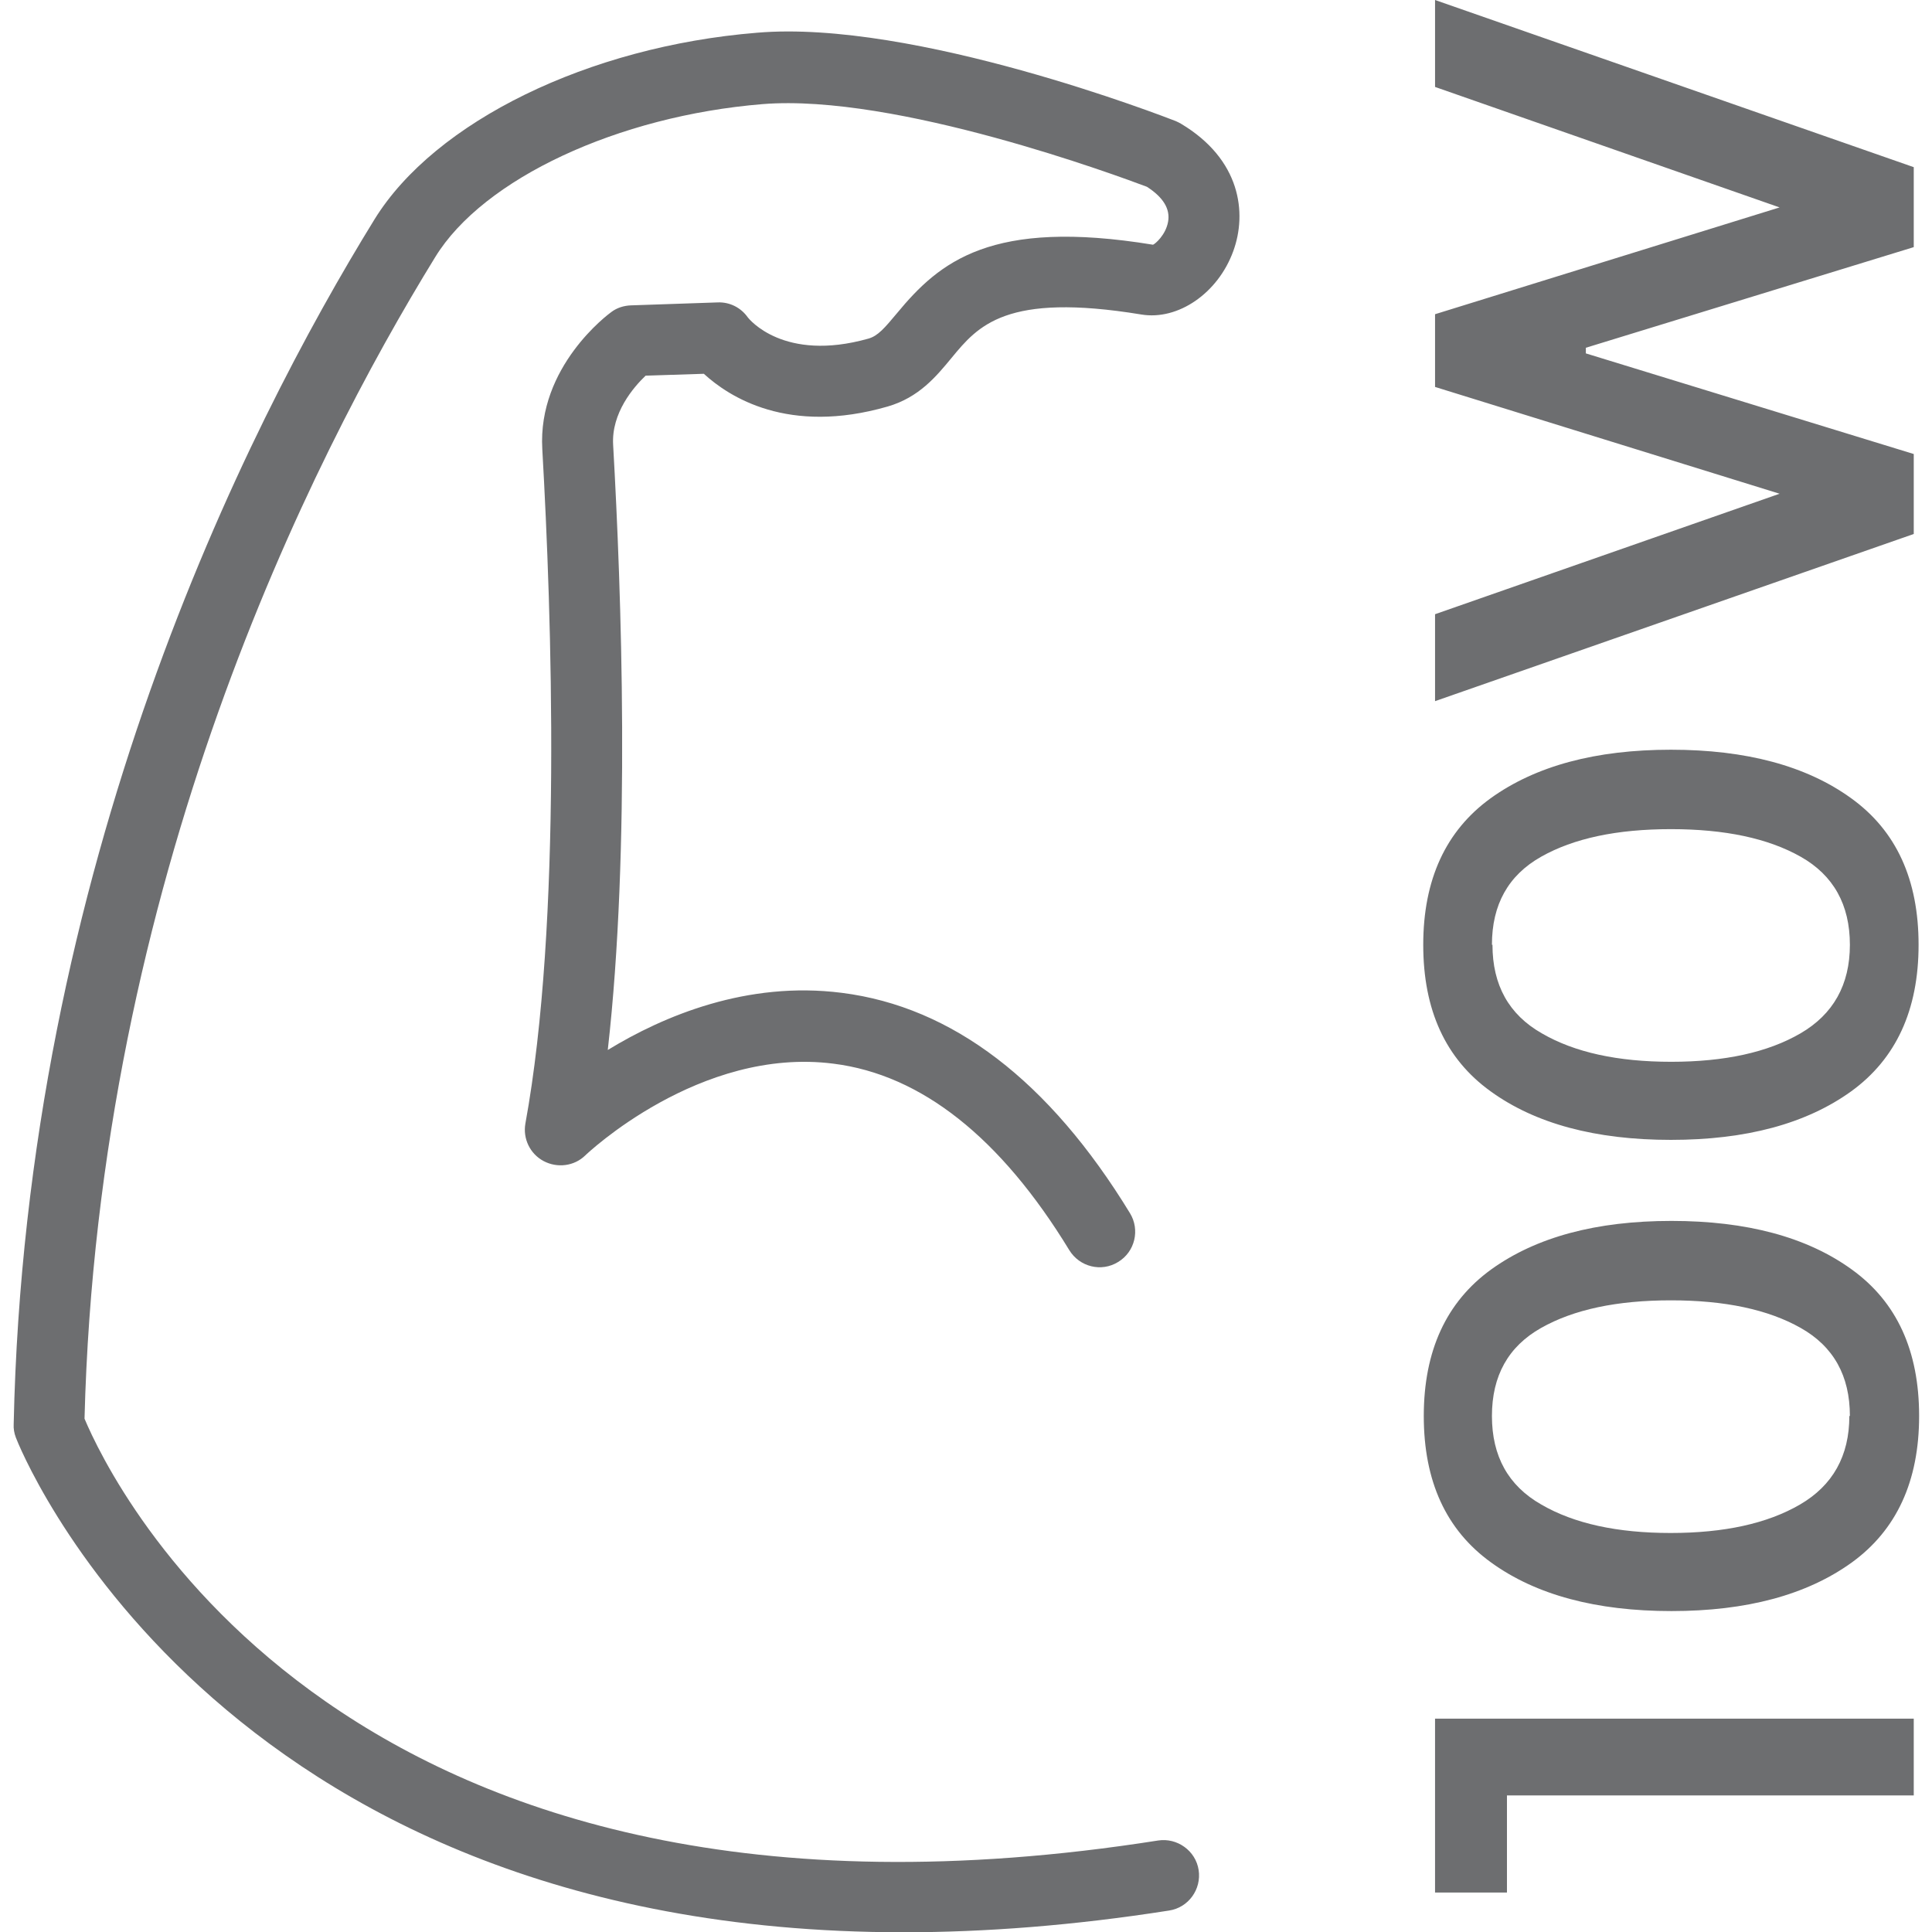 <?xml version="1.0" encoding="utf-8" ?>
<!DOCTYPE svg PUBLIC "-//W3C//DTD SVG 1.1//EN" "http://www.w3.org/Graphics/SVG/1.1/DTD/svg11.dtd">
<svg xmlns="http://www.w3.org/2000/svg" id="Layer_1" data-name="Layer 1" viewBox="0 0 72 72"><defs><style>.cls-1 { fill: #6d6e70; stroke-width: 0px; }</style></defs><path class="cls-1" d="m45.96,9.36c-.57,1.57-2.06,2.59-3.43,2.36-5.05-.83-6.08.42-7.07,1.62-.57.69-1.21,1.47-2.38,1.81-3.71,1.07-5.91-.36-6.85-1.22l-2.17.07c-.45.43-1.28,1.39-1.21,2.58.31,5.47.65,15.05-.2,22.55,2.08-1.27,5.19-2.58,8.72-2.13,4.12.52,7.73,3.28,10.74,8.21.38.62.19,1.44-.44,1.82-.63.39-1.44.18-1.82-.44-2.56-4.2-5.52-6.54-8.79-6.95-4.99-.64-9.21,3.38-9.25,3.42-.41.4-1.04.48-1.55.21s-.78-.84-.68-1.4c1.37-7.49.98-18.96.63-25.13-.18-3.08,2.46-5.03,2.57-5.11.21-.16.47-.24.73-.25l3.23-.11c.45-.02.87.19,1.13.56.04.05,1.33,1.68,4.49.79.36-.1.61-.4,1.07-.95,1.58-1.91,3.5-3.54,9.54-2.55.08-.03.47-.36.56-.85.09-.48-.18-.92-.79-1.31-1.04-.39-9.35-3.48-14.32-3.08-5.39.44-10.41,2.78-12.2,5.7-4.67,7.59-12.56,23.27-13.07,43.29,1,2.38,9.65,20.5,40.01,15.72.71-.11,1.4.38,1.51,1.1.11.72-.38,1.4-1.1,1.51-3.57.56-6.87.81-9.9.81-25.86,0-33.01-18.24-33.08-18.44-.06-.16-.09-.33-.08-.49C.95,32.29,9.12,16.02,13.96,8.17c2.25-3.64,7.97-6.44,14.25-6.95,5.86-.5,15.21,3.14,15.6,3.29.07.03.13.06.2.1,2.23,1.33,2.47,3.33,1.95,4.75Zm7.52,61.17h2.68v-3.62h15.16v-2.86h-17.84v6.48Zm18.04-17.76c0,2.43-.84,4.25-2.51,5.46-1.68,1.21-3.92,1.81-6.72,1.81s-5.05-.6-6.72-1.81c-1.68-1.21-2.51-3.03-2.51-5.46s.84-4.25,2.51-5.46c1.68-1.21,3.92-1.81,6.72-1.81s5.05.6,6.72,1.81c1.68,1.21,2.51,3.03,2.51,5.46Zm-2.58,0c0-1.5-.61-2.59-1.83-3.28-1.22-.69-2.83-1.03-4.84-1.03s-3.62.34-4.84,1.03c-1.22.69-1.83,1.78-1.83,3.28s.61,2.6,1.84,3.3c1.22.71,2.83,1.06,4.82,1.06s3.6-.35,4.82-1.06c1.22-.71,1.84-1.81,1.84-3.3Zm-15.9-17.56c0-2.43.84-4.25,2.51-5.46,1.68-1.21,3.92-1.81,6.72-1.81s5.05.6,6.72,1.81c1.68,1.21,2.51,3.03,2.51,5.46s-.84,4.25-2.51,5.46c-1.68,1.21-3.92,1.81-6.72,1.81s-5.05-.6-6.72-1.81c-1.68-1.21-2.51-3.03-2.51-5.46Zm2.58,0c0,1.5.61,2.6,1.84,3.3,1.22.71,2.83,1.06,4.82,1.06s3.6-.35,4.82-1.06c1.22-.71,1.84-1.81,1.84-3.3s-.61-2.59-1.83-3.28c-1.22-.69-2.83-1.03-4.84-1.03s-3.62.34-4.84,1.03c-1.22.69-1.83,1.78-1.83,3.28Zm15.7-18.29l-12.22-3.75v-.21l12.22-3.75v-2.98L53.48,0v3.24l12.84,4.49-12.84,3.98v2.71l12.84,3.98-12.84,4.49v3.24l17.84-6.23v-2.98Z"/></svg>